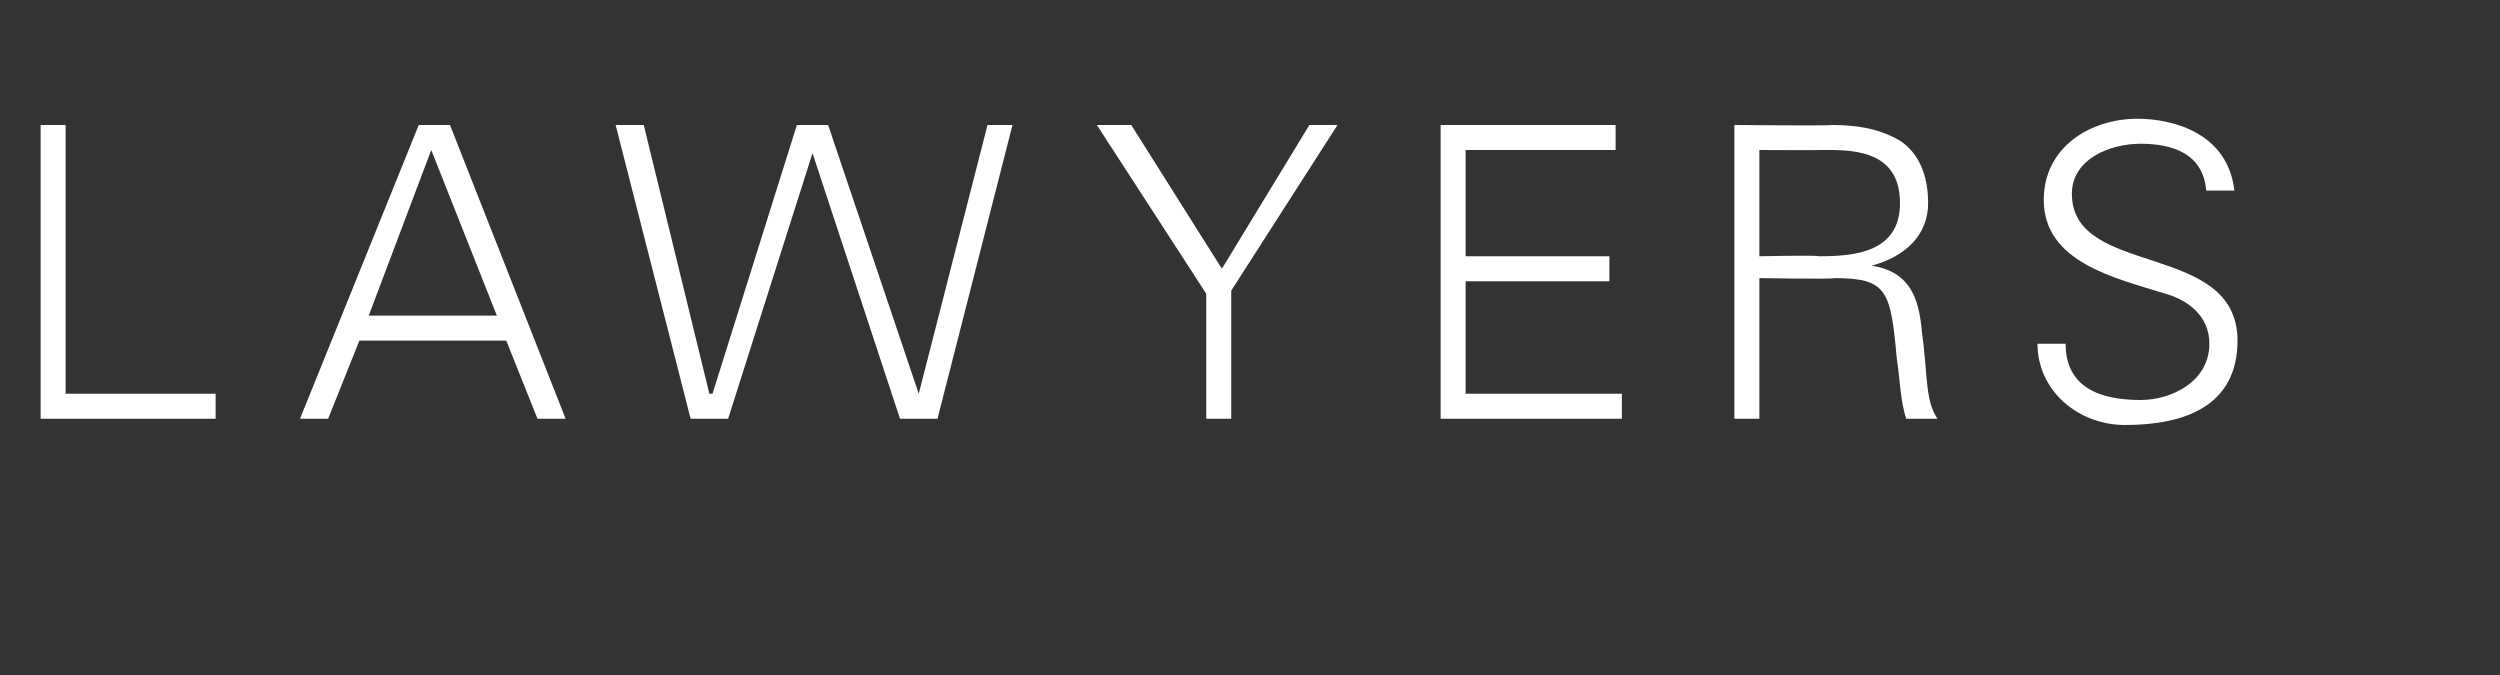 <?xml version="1.0" standalone="no"?><!DOCTYPE svg PUBLIC "-//W3C//DTD SVG 1.1//EN" "http://www.w3.org/Graphics/SVG/1.1/DTD/svg11.dtd"><svg xmlns="http://www.w3.org/2000/svg" version="1.1" width="80px" height="21.6px" viewBox="0 -4 80 21.6" style="top:-4px"><rect x="0" y="-4" width="80" height="21.6" fill="#333333" stroke="none"/><desc>lawyers</desc><defs/><g id="Polygon130243"><path d="m1.3 9.4l0-9.4l.8 0l0 8.6l4.8 0l0 .8l-5.6 0zm14.6-3.3l-2.1-5.3l-2 5.3l4.1 0zm-6.3 3.3l3.8-9.4l1 0l3.7 9.4l-.9 0l-1-2.5l-4.7 0l-1 2.5l-.9 0zm13.7 0l-1.2 0l-2.4-9.4l.9 0l2.1 8.6l.1 0l2.7-8.6l1 0l2.9 8.6l0 0l2.2-8.6l.8 0l-2.4 9.4l-1.2 0l-2.8-8.5l0 0l-2.7 8.5zm15.3-4l-3.5-5.4l1.1 0l2.9 4.6l2.8-4.6l.9 0l-3.4 5.3l0 4.1l-.8 0l0-4zm7.5 4l0-9.4l5.6 0l0 .8l-4.8 0l0 3.4l4.6 0l0 .8l-4.6 0l0 3.6l5 0l0 .8l-5.8 0zm12.1-5.2c1.1 0 2.6-.1 2.6-1.7c0-1.8-1.7-1.7-2.6-1.7c.04.01-1.9 0-1.9 0l0 3.4c0 0 1.85-.04 1.9 0zm-1.9 5.2l-.8 0l0-9.4c0 0 3.07.03 3.1 0c.8 0 1.5.1 2.2.5c.6.4.9 1.1.9 2c0 1-.7 1.7-1.8 2c0 0 0 0 0 0c1.2.2 1.5 1 1.6 2.1c.2 1.5.1 2.2.5 2.8c0 0-1 0-1 0c-.2-.6-.2-1.3-.3-1.9c-.2-2.2-.3-2.6-2-2.6c-.03.04-2.4 0-2.4 0l0 4.5zm11.7.2c-1.5 0-2.8-1.1-2.8-2.6c0 0 .9 0 .9 0c0 1.4 1.1 1.8 2.4 1.8c1 0 2.2-.6 2.2-1.8c0-.9-.7-1.4-1.4-1.6c-1.6-.5-3.9-1-3.9-3c0-1.7 1.5-2.6 3-2.6c1.2 0 2.9.5 3.1 2.3c0 0-.9 0-.9 0c-.1-1.2-1.1-1.5-2.1-1.5c-1 0-2.2.5-2.2 1.6c0 2.7 5.3 1.5 5.3 4.7c0 2.1-1.7 2.7-3.6 2.7z" stroke="none" fill="#fff"/></g></svg>